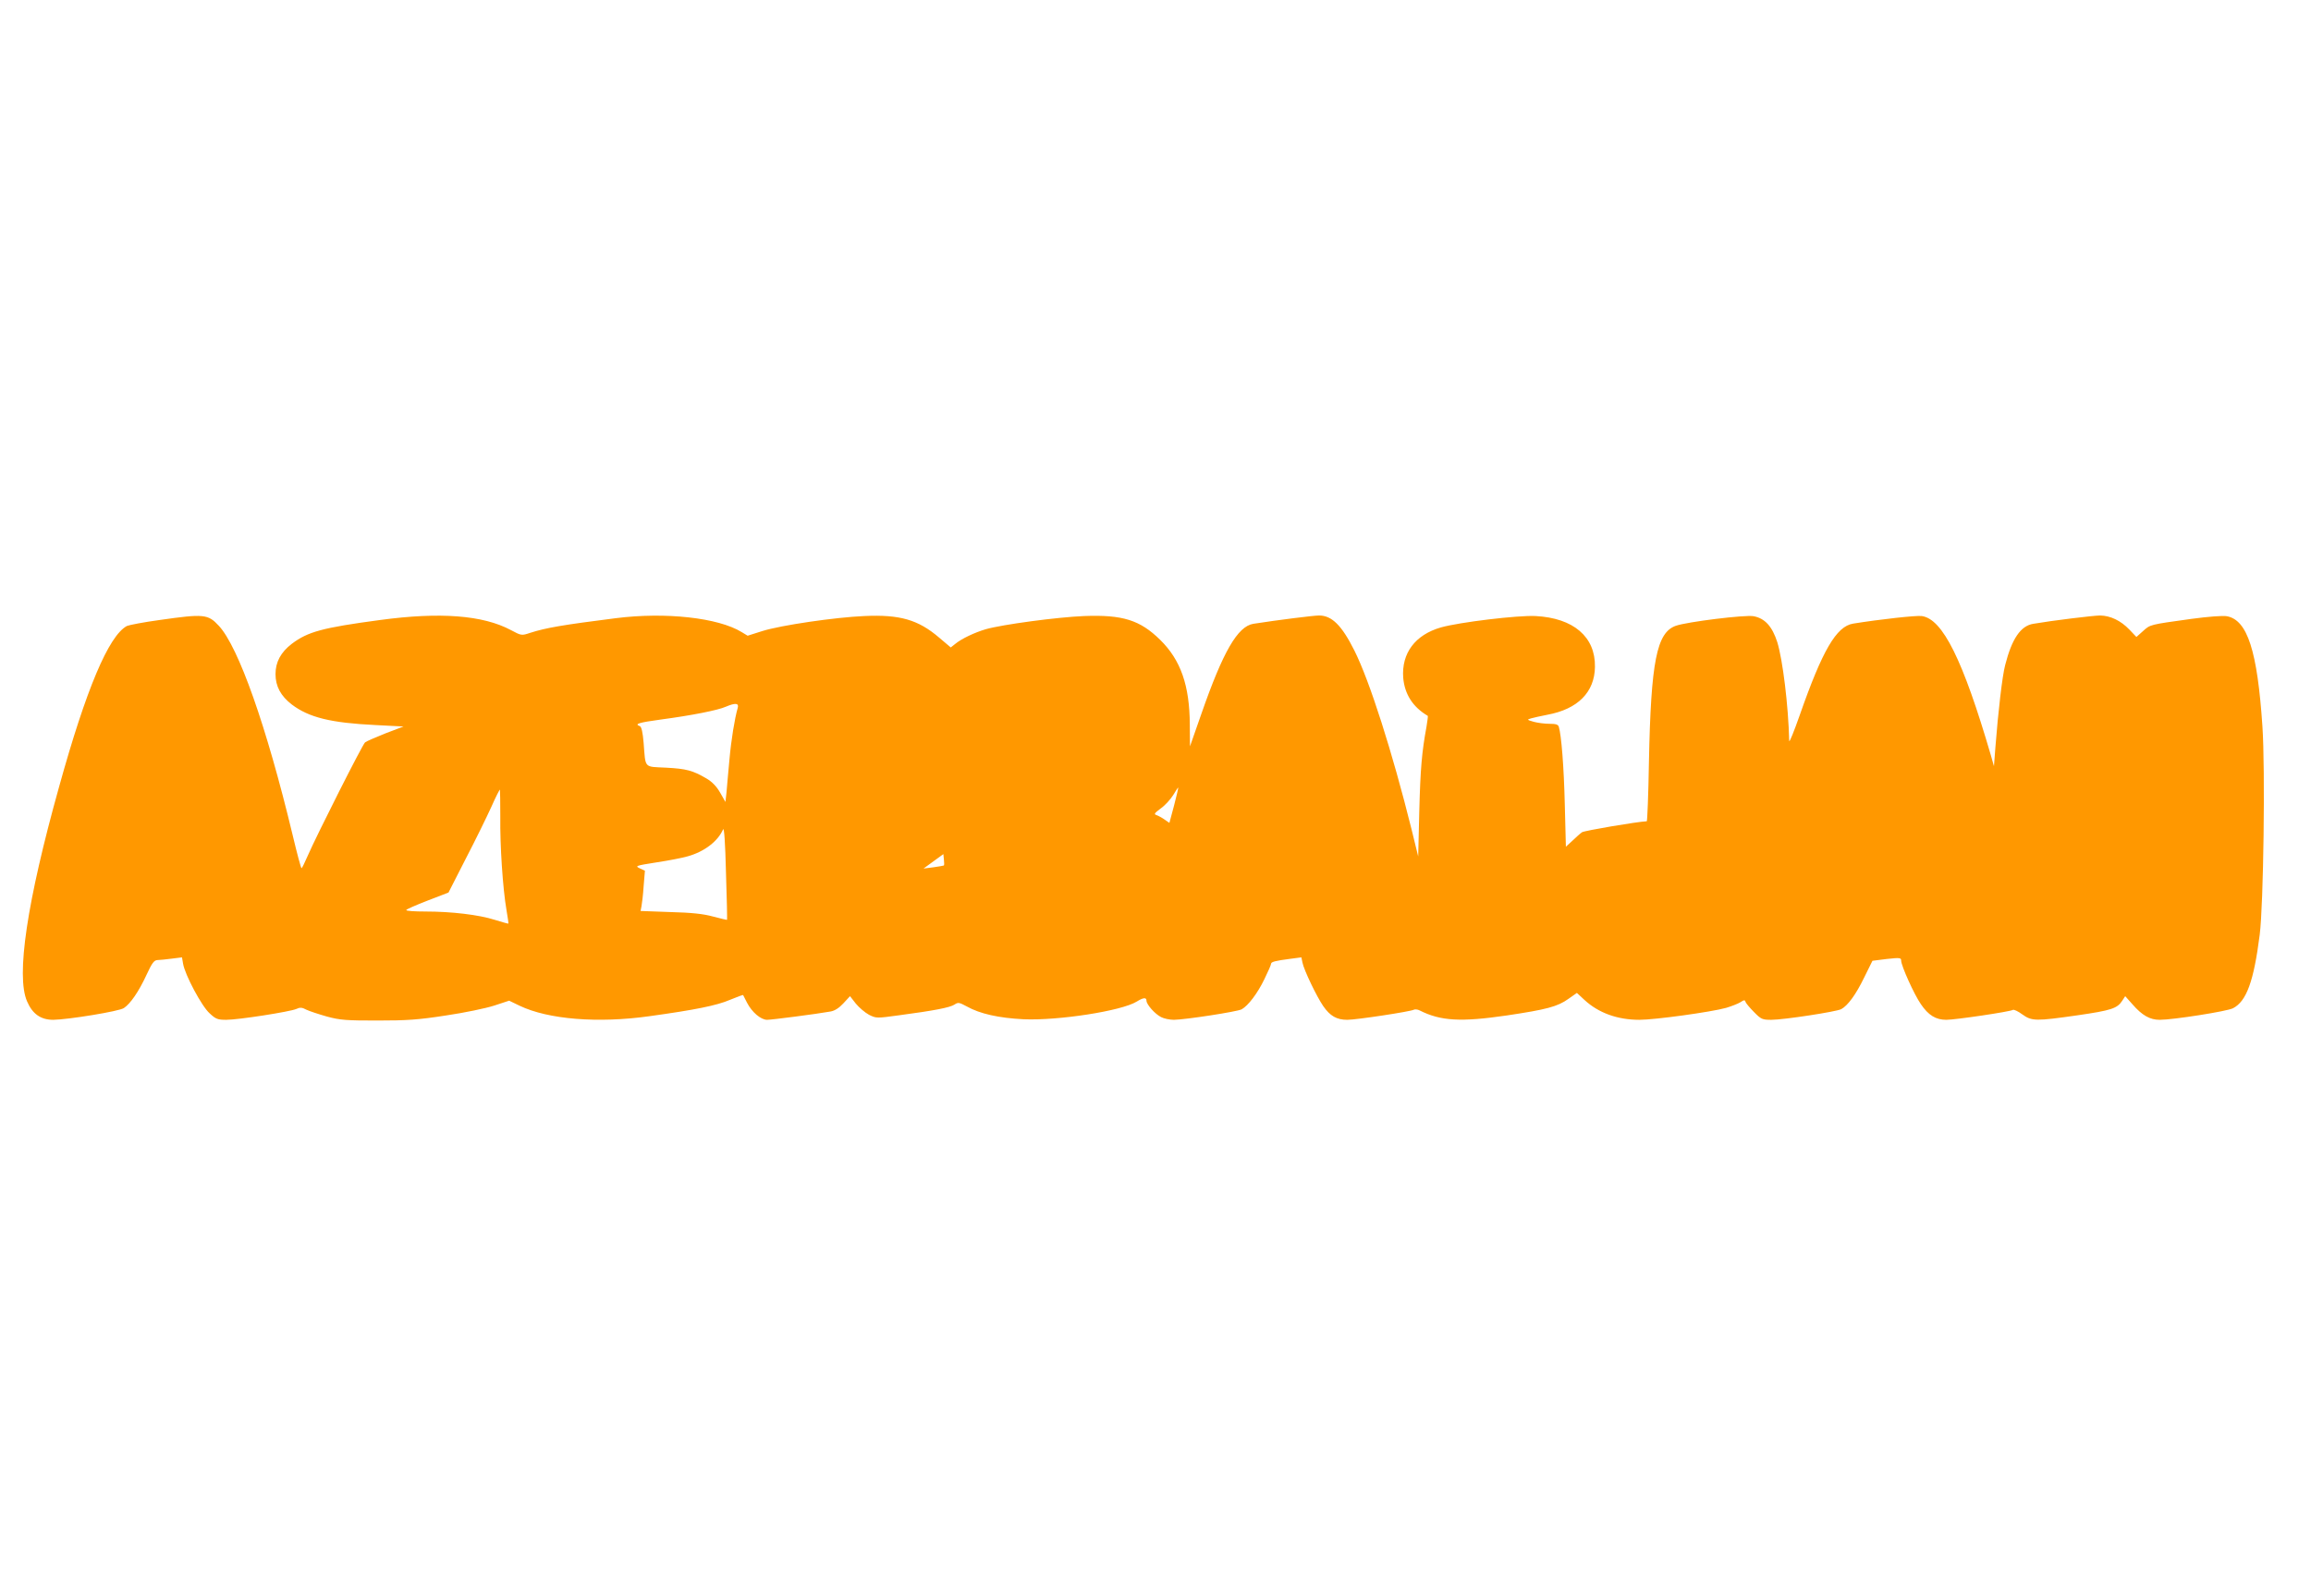 <?xml version="1.0" standalone="no"?>
<!DOCTYPE svg PUBLIC "-//W3C//DTD SVG 20010904//EN"
 "http://www.w3.org/TR/2001/REC-SVG-20010904/DTD/svg10.dtd">
<svg version="1.0" xmlns="http://www.w3.org/2000/svg"
 width="1280pt" height="884pt" viewBox="0 0 1280 884"
 preserveAspectRatio="xMidYMid meet">
<g transform="translate(0,884) scale(0.1,-0.1)"
fill="#ff9800" stroke="none">
<path d="M884 5405 c-89 -12 -170 -28 -181 -33 -101 -54 -226 -350 -376 -892
-178 -637 -239 -1048 -177 -1188 30 -70 76 -102 145 -102 81 1 365 47 391 65
36 24 82 90 125 183 31 67 42 82 61 83 13 0 48 4 80 8 l56 7 6 -35 c10 -61
103 -236 147 -275 34 -32 45 -36 92 -36 68 0 354 45 388 60 21 10 32 9 56 -4
17 -8 68 -25 114 -38 74 -20 108 -22 279 -22 163 0 226 4 380 28 102 15 222
40 268 55 l82 27 58 -28 c159 -76 434 -98 719 -58 252 35 373 59 447 91 39 16
71 28 72 26 1 -1 11 -21 22 -43 27 -52 76 -94 111 -94 25 0 273 32 351 46 23
4 47 19 71 45 l37 40 32 -41 c18 -22 51 -50 73 -62 40 -20 42 -20 166 -3 196
26 282 43 307 59 21 14 26 13 69 -10 73 -41 177 -64 315 -71 192 -8 542 46
626 98 37 23 54 24 54 5 0 -21 47 -74 81 -91 15 -8 47 -15 71 -15 65 1 350 45
375 58 36 20 88 88 126 167 20 41 37 79 37 85 0 11 22 17 107 28 l61 8 6 -29
c8 -41 78 -187 115 -241 38 -55 75 -76 133 -76 51 0 353 46 369 56 6 3 21 2
32 -4 117 -59 228 -65 482 -28 221 33 282 49 342 92 l47 33 42 -39 c78 -72
183 -110 304 -110 86 0 397 43 480 66 30 9 66 23 79 31 21 14 26 14 29 2 3 -8
24 -33 47 -56 39 -40 46 -43 96 -43 68 0 361 45 387 59 37 20 82 82 127 175
l46 93 79 10 c73 8 80 7 80 -9 0 -28 72 -188 109 -241 42 -62 83 -87 141 -87
50 0 354 45 369 55 6 3 29 -8 52 -25 53 -38 75 -38 306 -5 186 27 220 38 247
80 l17 26 40 -45 c54 -62 97 -86 151 -86 74 0 373 47 406 64 75 39 115 149
148 408 21 166 31 917 15 1153 -28 419 -83 590 -197 611 -22 4 -103 -2 -198
-15 -231 -32 -226 -31 -266 -67 l-37 -33 -39 41 c-48 50 -105 77 -162 78 -36
0 -266 -28 -370 -46 -70 -11 -119 -83 -156 -229 -16 -60 -39 -260 -54 -455
l-8 -105 -17 60 c-155 530 -267 756 -383 772 -32 4 -231 -18 -380 -42 -93 -15
-170 -148 -295 -505 -32 -91 -58 -156 -59 -145 -5 199 -36 449 -66 547 -28 87
-68 132 -131 144 -45 9 -369 -31 -431 -53 -106 -37 -138 -197 -149 -755 -3
-181 -9 -328 -12 -328 -51 -2 -347 -52 -359 -61 -10 -7 -33 -28 -53 -47 l-36
-33 -6 233 c-5 211 -19 384 -33 431 -4 13 -16 17 -52 17 -26 0 -65 5 -87 11
-38 11 -39 12 -15 19 14 4 54 13 90 20 169 31 262 125 264 265 3 167 -119 271
-329 282 -97 5 -421 -34 -524 -63 -143 -41 -219 -143 -209 -279 8 -91 53 -162
136 -211 2 -1 -2 -28 -7 -60 -26 -141 -34 -234 -40 -469 l-6 -250 -37 151
c-107 430 -232 821 -316 989 -70 140 -125 195 -196 195 -31 0 -229 -25 -364
-46 -87 -14 -168 -154 -288 -499 l-63 -180 -1 120 c-1 217 -50 358 -164 470
-112 110 -208 140 -421 132 -149 -6 -454 -47 -545 -73 -61 -18 -134 -52 -170
-82 l-24 -19 -65 55 c-116 99 -217 128 -414 119 -162 -7 -462 -51 -564 -83
l-82 -26 -33 20 c-130 80 -423 112 -698 77 -292 -37 -386 -53 -473 -81 -48
-16 -49 -16 -107 15 -155 83 -393 101 -725 56 -321 -43 -400 -65 -489 -132
-61 -47 -90 -101 -90 -168 0 -67 29 -121 90 -168 95 -72 216 -102 464 -114
l155 -8 -100 -38 c-55 -22 -106 -44 -113 -50 -14 -11 -265 -508 -318 -629 -16
-37 -31 -68 -34 -68 -3 0 -25 82 -49 183 -145 604 -300 1043 -409 1160 -60 65
-83 67 -328 32z m3202 -487 c-17 -60 -36 -175 -46 -288 -6 -69 -14 -149 -16
-179 l-6 -54 -29 51 c-20 35 -44 60 -76 79 -77 45 -112 54 -225 60 -123 6
-112 -6 -123 136 -5 61 -12 90 -21 94 -33 12 -6 20 119 37 165 22 314 51 358
71 52 22 73 20 65 -7z m2417 -540 l-26 -97 -26 18 c-14 10 -34 21 -45 25 -16
5 -13 10 23 37 23 16 54 50 69 74 14 24 27 43 28 42 1 -1 -9 -46 -23 -99z
m-3732 -63 c-2 -161 14 -399 34 -515 7 -41 12 -76 11 -77 -1 -1 -35 8 -76 21
-88 28 -239 46 -385 46 -58 0 -105 3 -105 8 0 4 53 27 117 52 l117 45 97 190
c54 104 117 233 141 286 24 54 45 96 47 94 1 -2 2 -69 2 -150z m1256 -571 c-1
-1 -36 7 -77 18 -54 15 -120 22 -238 25 l-164 6 5 26 c3 15 9 65 12 112 l7 85
-28 13 c-28 13 -24 15 91 33 66 10 145 25 175 34 92 26 166 83 195 149 6 13
12 -75 16 -240 5 -142 7 -260 6 -261z m1201 301 c-2 -1 -28 -6 -58 -10 l-55
-7 55 40 55 40 3 -30 c2 -16 2 -31 0 -33z"/>
</g>
</svg>
